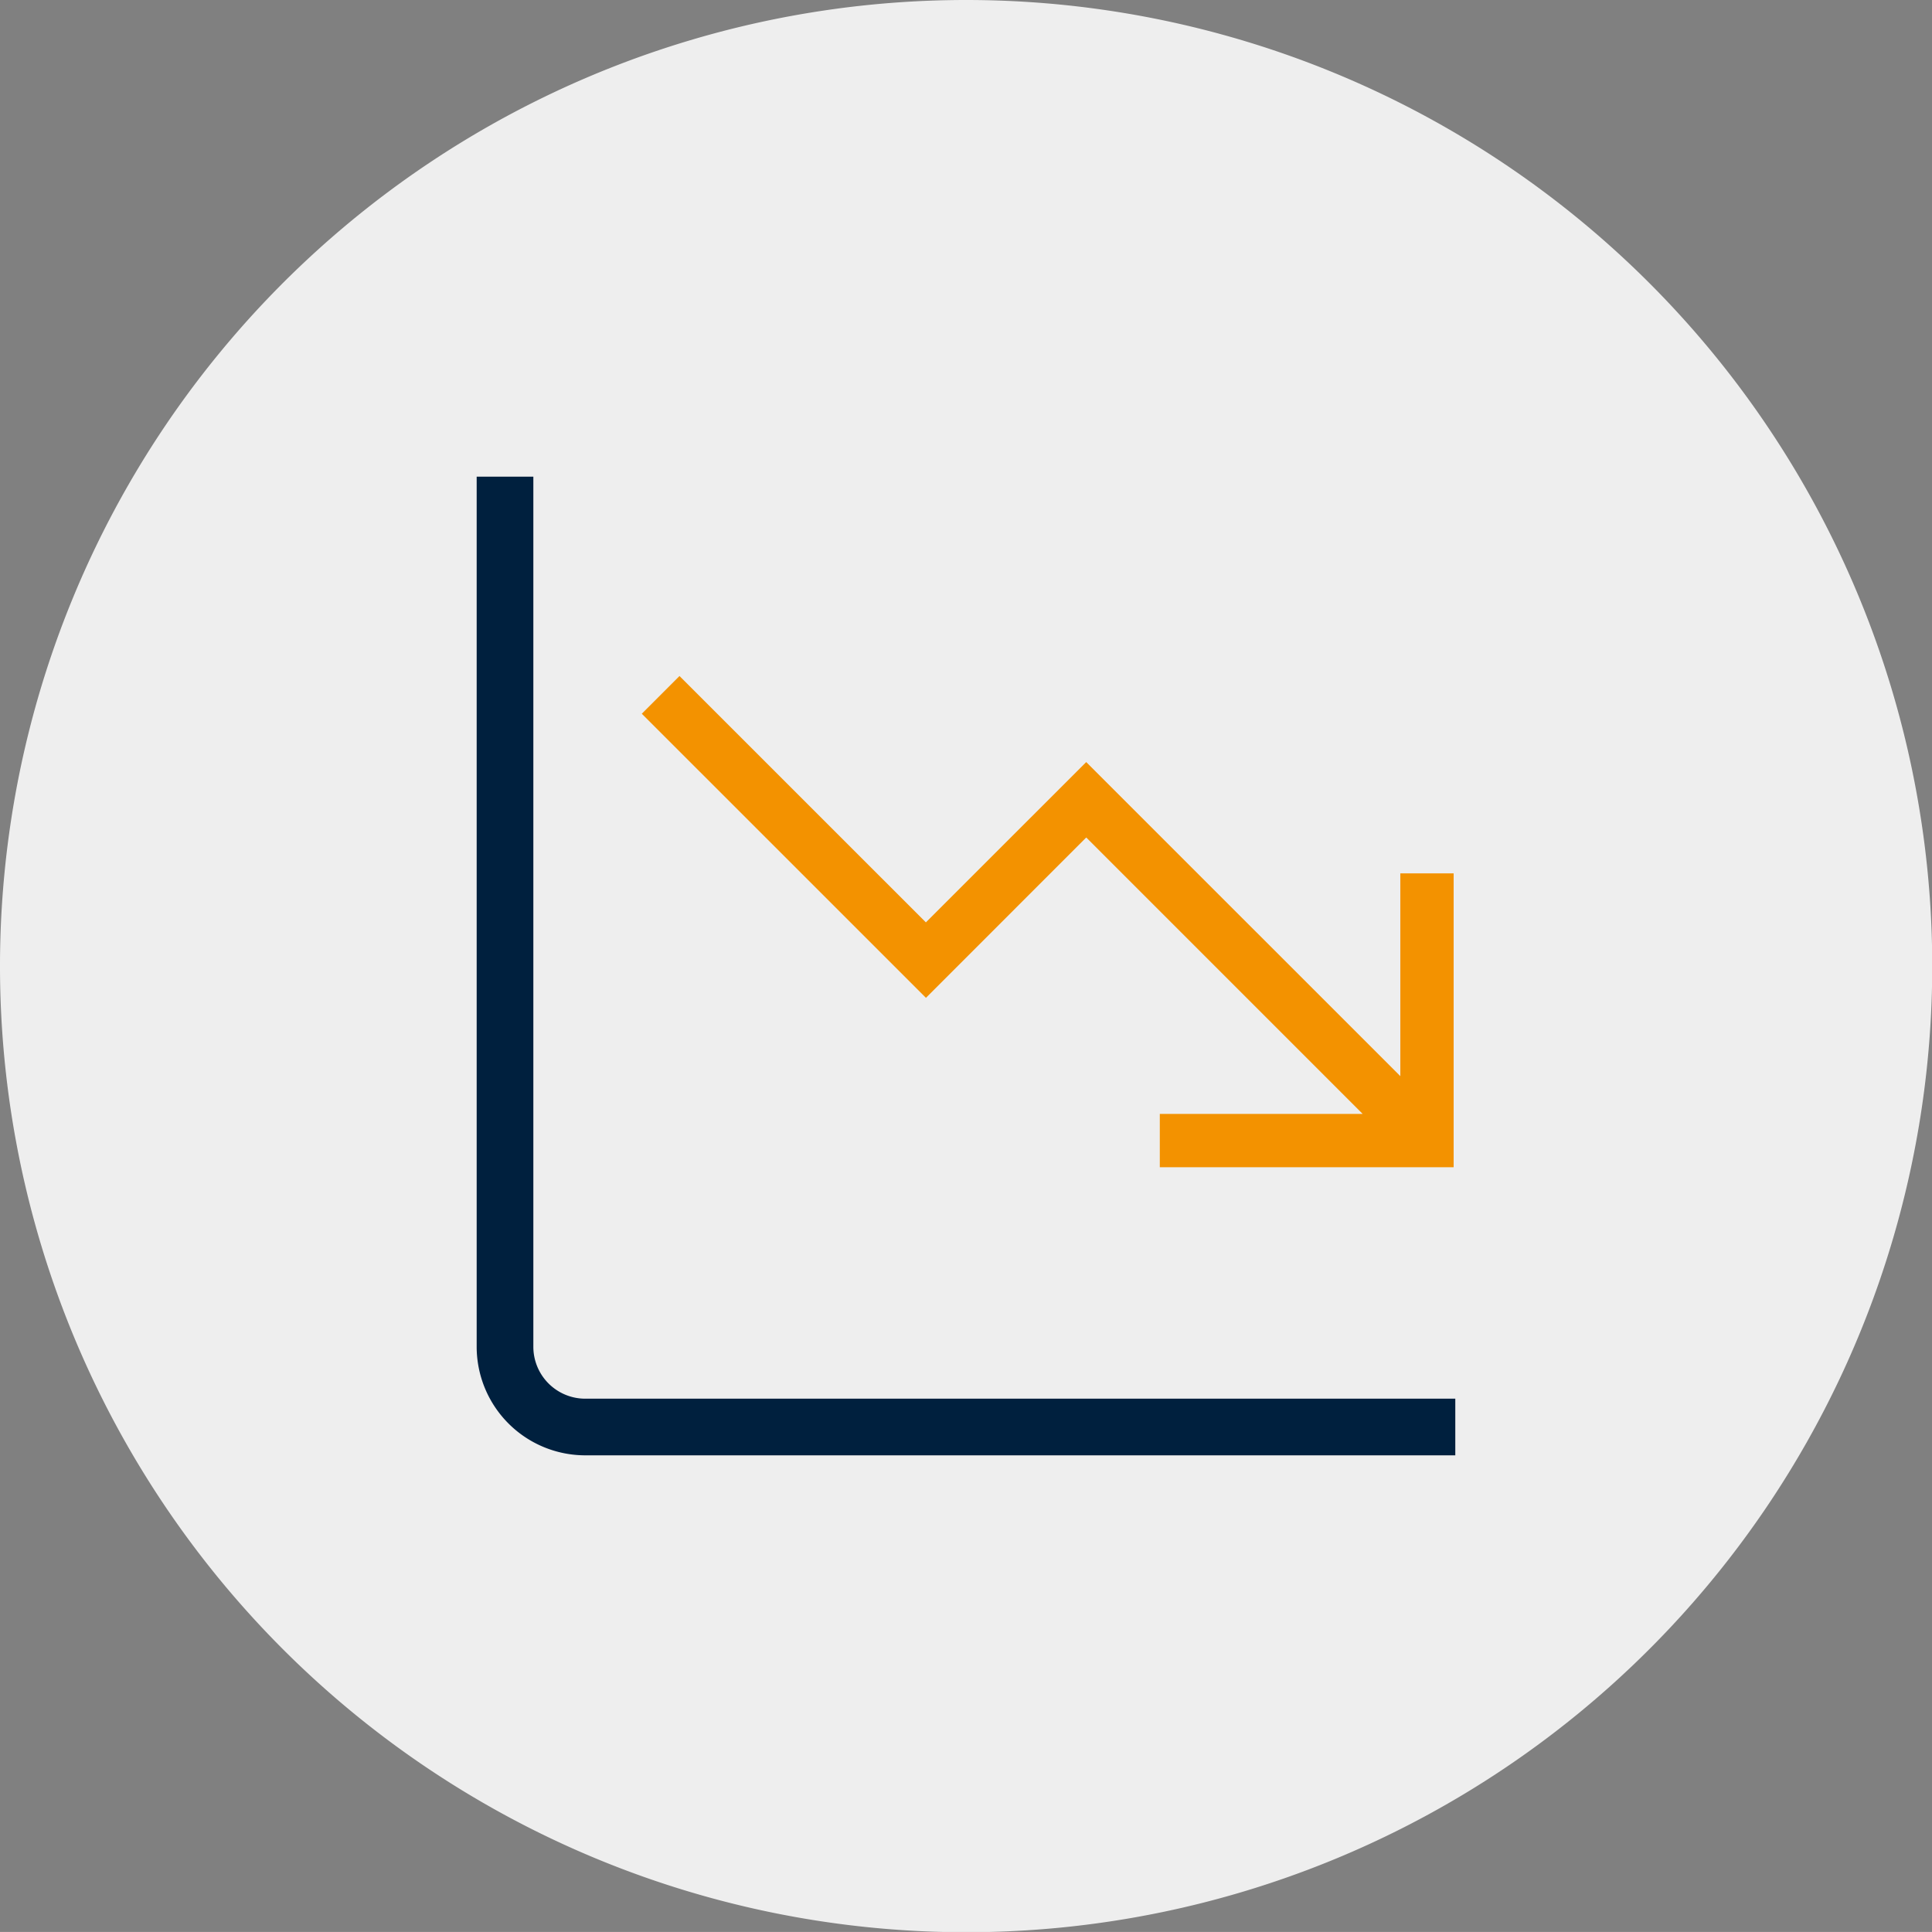 <svg id="save_money_Icon" xmlns="http://www.w3.org/2000/svg" width="58.393" height="58.391" viewBox="0 0 58.393 58.391">
  <rect x="0" y="0" width="58.393" height="58.391" fill="#808080" stroke="none"/>
  <g id="Group_2380" data-name="Group 2380" transform="translate(0 0)">
    <path id="Path_466" data-name="Path 466" d="M29.2,0a29.2,29.2,0,1,0,29.2,29.2A29.2,29.2,0,0,0,29.2,0" transform="translate(0 0)" fill="#eee"/>
    <path id="Path_1483" data-name="Path 1483" d="M3.029,27.867H29.078V29.08H3.029A3.034,3.034,0,0,1,0,26.05V0H1.213V26.05a1.819,1.819,0,0,0,1.816,1.818" transform="translate(14.657 14.656)" fill="#00203e" stroke="#00203e" stroke-width="0.5"/>
    <g id="Path_1484" data-name="Path 1484" transform="translate(4.132 1.963)" fill="#f39200">
      <path d="M 39.703 33.215 L 39.603 33.215 L 31.122 33.215 L 31.022 33.215 L 31.022 33.115 L 31.022 31.904 L 31.022 31.804 L 31.122 31.804 L 37.295 31.804 L 28.699 23.208 L 23.924 27.984 L 23.854 28.055 L 23.783 27.984 L 15.478 19.679 L 15.408 19.609 L 15.478 19.538 L 16.334 18.682 L 16.405 18.611 L 16.476 18.682 L 23.852 26.057 L 28.627 21.282 L 28.698 21.211 L 28.768 21.282 L 38.292 30.805 L 38.292 24.634 L 38.292 24.534 L 38.392 24.534 L 39.603 24.534 L 39.703 24.534 L 39.703 24.634 L 39.703 33.115 L 39.703 33.215 Z" stroke="none"/>
      <path d="M 39.603 33.115 L 39.603 24.634 L 38.392 24.634 L 38.392 31.046 L 28.698 21.353 L 23.852 26.198 L 16.405 18.752 L 15.549 19.609 L 23.854 27.913 L 28.699 23.067 L 37.536 31.904 L 31.122 31.904 L 31.122 33.115 L 39.603 33.115 M 39.803 33.315 L 30.922 33.315 L 30.922 31.704 L 37.053 31.704 L 28.699 23.349 L 23.854 28.196 L 15.266 19.609 L 16.405 18.469 L 23.852 25.915 L 28.698 21.07 L 38.192 30.563 L 38.192 24.434 L 39.803 24.434 L 39.803 33.315 Z" stroke="none" fill="#f39200"/>
    </g>
  </g>
</svg>
